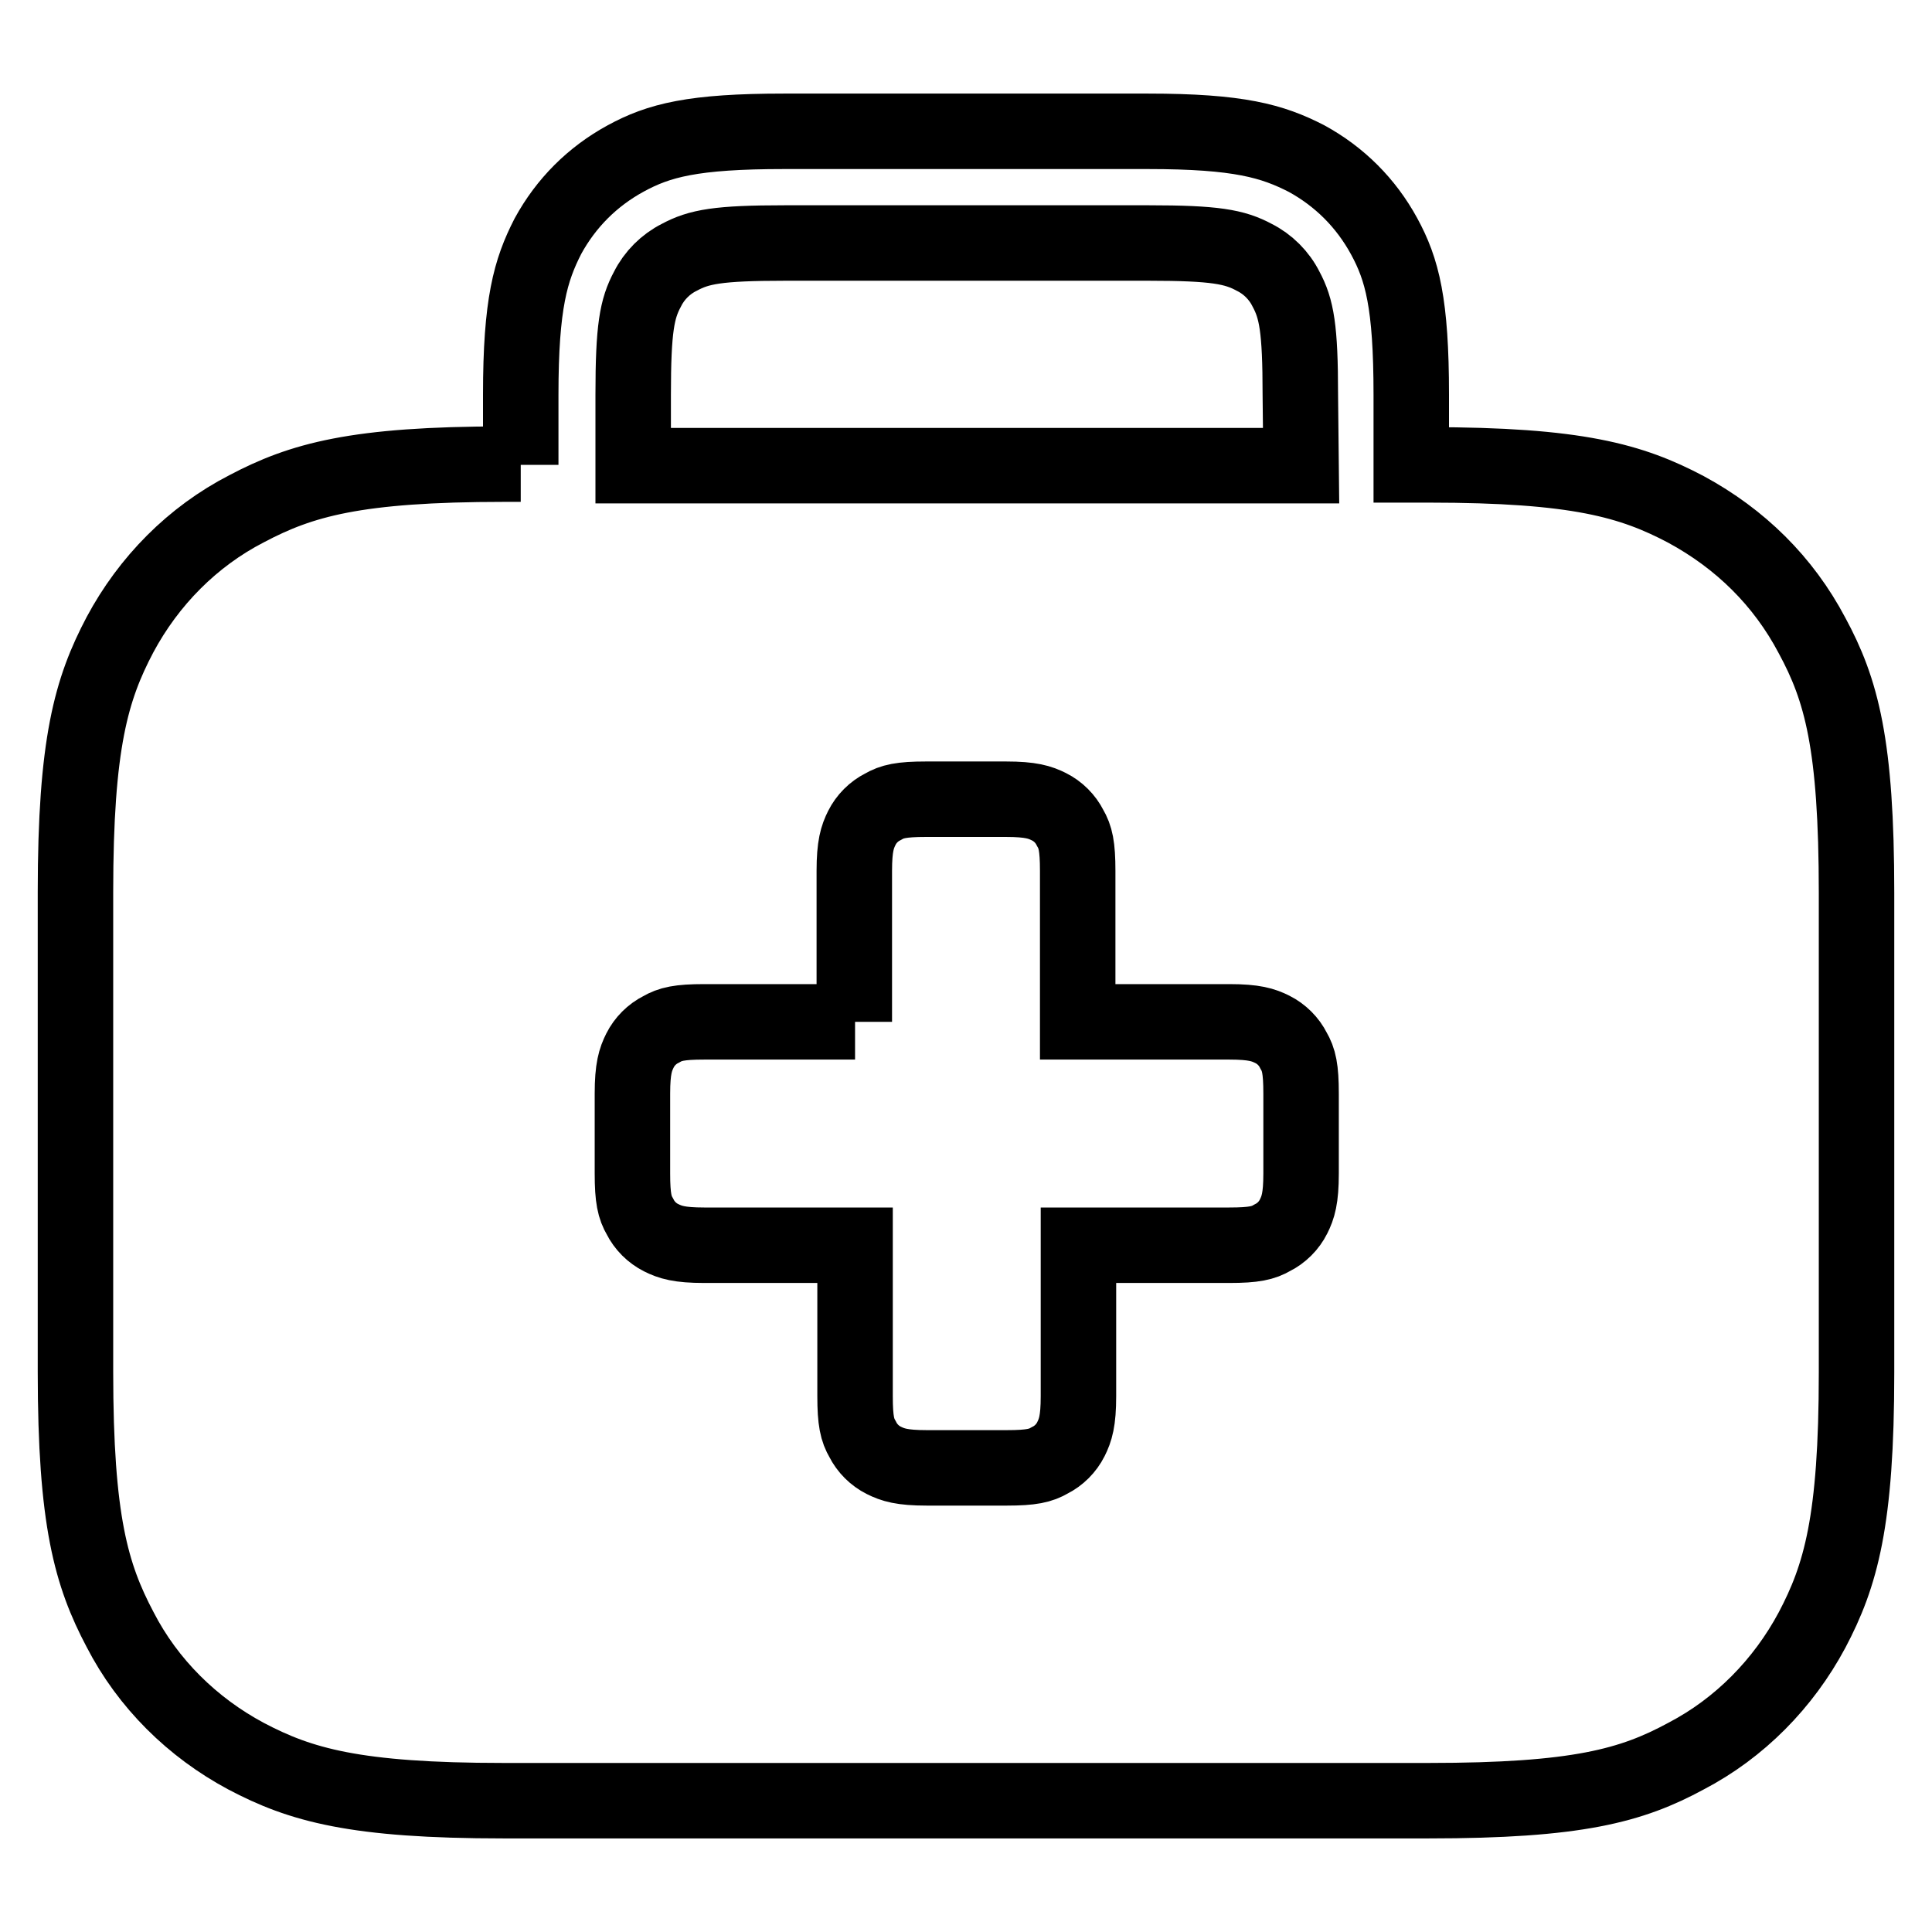 <?xml version="1.0" encoding="utf-8"?>
<!-- Svg Vector Icons : http://www.onlinewebfonts.com/icon -->
<!DOCTYPE svg PUBLIC "-//W3C//DTD SVG 1.1//EN" "http://www.w3.org/Graphics/SVG/1.1/DTD/svg11.dtd">
<svg version="1.1" xmlns="http://www.w3.org/2000/svg" xmlns:xlink="http://www.w3.org/1999/xlink" x="0px" y="0px" viewBox="0 0 256 256" enable-background="new 0 0 256 256" xml:space="preserve">
<g> <path stroke-width="10" fill-opacity="0" stroke="#000000"  d="M69,61.6v-9.3c0-12.1,1.3-16.5,3.6-21c2.4-4.4,5.9-7.9,10.3-10.3c4.4-2.4,8.9-3.6,21-3.6h48.2 c12.1,0,16.5,1.3,21,3.6c4.4,2.4,7.9,5.9,10.3,10.3c2.4,4.4,3.6,8.9,3.6,21v9.3h2.3c19.7,0,26.9,2.1,34.1,5.9 c7.2,3.9,12.9,9.5,16.7,16.7c3.9,7.2,5.9,14.4,5.9,34.1v63.6c0,19.7-2.1,26.9-5.9,34.1c-3.8,7.1-9.6,13-16.7,16.7 c-7.2,3.9-14.4,5.9-34.1,5.9H66.7c-19.7,0-26.9-2.1-34.1-5.9c-7.1-3.8-13-9.6-16.7-16.8c-3.8-7.2-5.9-14.4-5.9-34.1v-63.6 c0-19.7,2.1-26.9,5.9-34.1c3.8-7.1,9.6-13,16.8-16.7c7.2-3.8,14.4-5.9,34.1-5.9H69z M113.3,135.4h-20c-3.3,0-4.5,0.3-5.7,1 c-1.2,0.6-2.2,1.6-2.8,2.8c-0.6,1.2-1,2.4-1,5.7v10.6c0,3.3,0.3,4.5,1,5.7c0.6,1.2,1.6,2.2,2.8,2.8c1.2,0.6,2.4,1,5.7,1h20v20 c0,3.3,0.3,4.5,1,5.7c0.6,1.2,1.6,2.2,2.8,2.8c1.2,0.6,2.4,1,5.7,1h10.6c3.3,0,4.5-0.3,5.7-1c1.2-0.6,2.2-1.6,2.8-2.8 c0.6-1.2,1-2.4,1-5.7v-20h20c3.3,0,4.5-0.3,5.7-1c1.2-0.6,2.2-1.6,2.8-2.8c0.6-1.2,1-2.4,1-5.7v-10.6c0-3.3-0.3-4.5-1-5.7 c-0.6-1.2-1.6-2.2-2.8-2.8c-1.2-0.6-2.4-1-5.7-1h-20.1v-20c0-3.3-0.3-4.5-1-5.7c-0.6-1.2-1.6-2.2-2.8-2.8c-1.2-0.6-2.4-1-5.7-1 h-10.6c-3.3,0-4.5,0.3-5.7,1c-1.2,0.6-2.2,1.6-2.8,2.8c-0.6,1.2-1,2.4-1,5.7V135.4z M172.3,52.3c0-8.8-0.5-11.4-1.9-14 c-0.9-1.8-2.4-3.3-4.2-4.2c-2.6-1.4-5.2-1.9-14-1.9h-48.2c-8.9,0-11.4,0.5-14,1.9c-1.8,0.9-3.3,2.4-4.2,4.2 c-1.4,2.6-1.9,5.2-1.9,14v9.4h88.5L172.3,52.3L172.3,52.3z"/></g>
</svg>